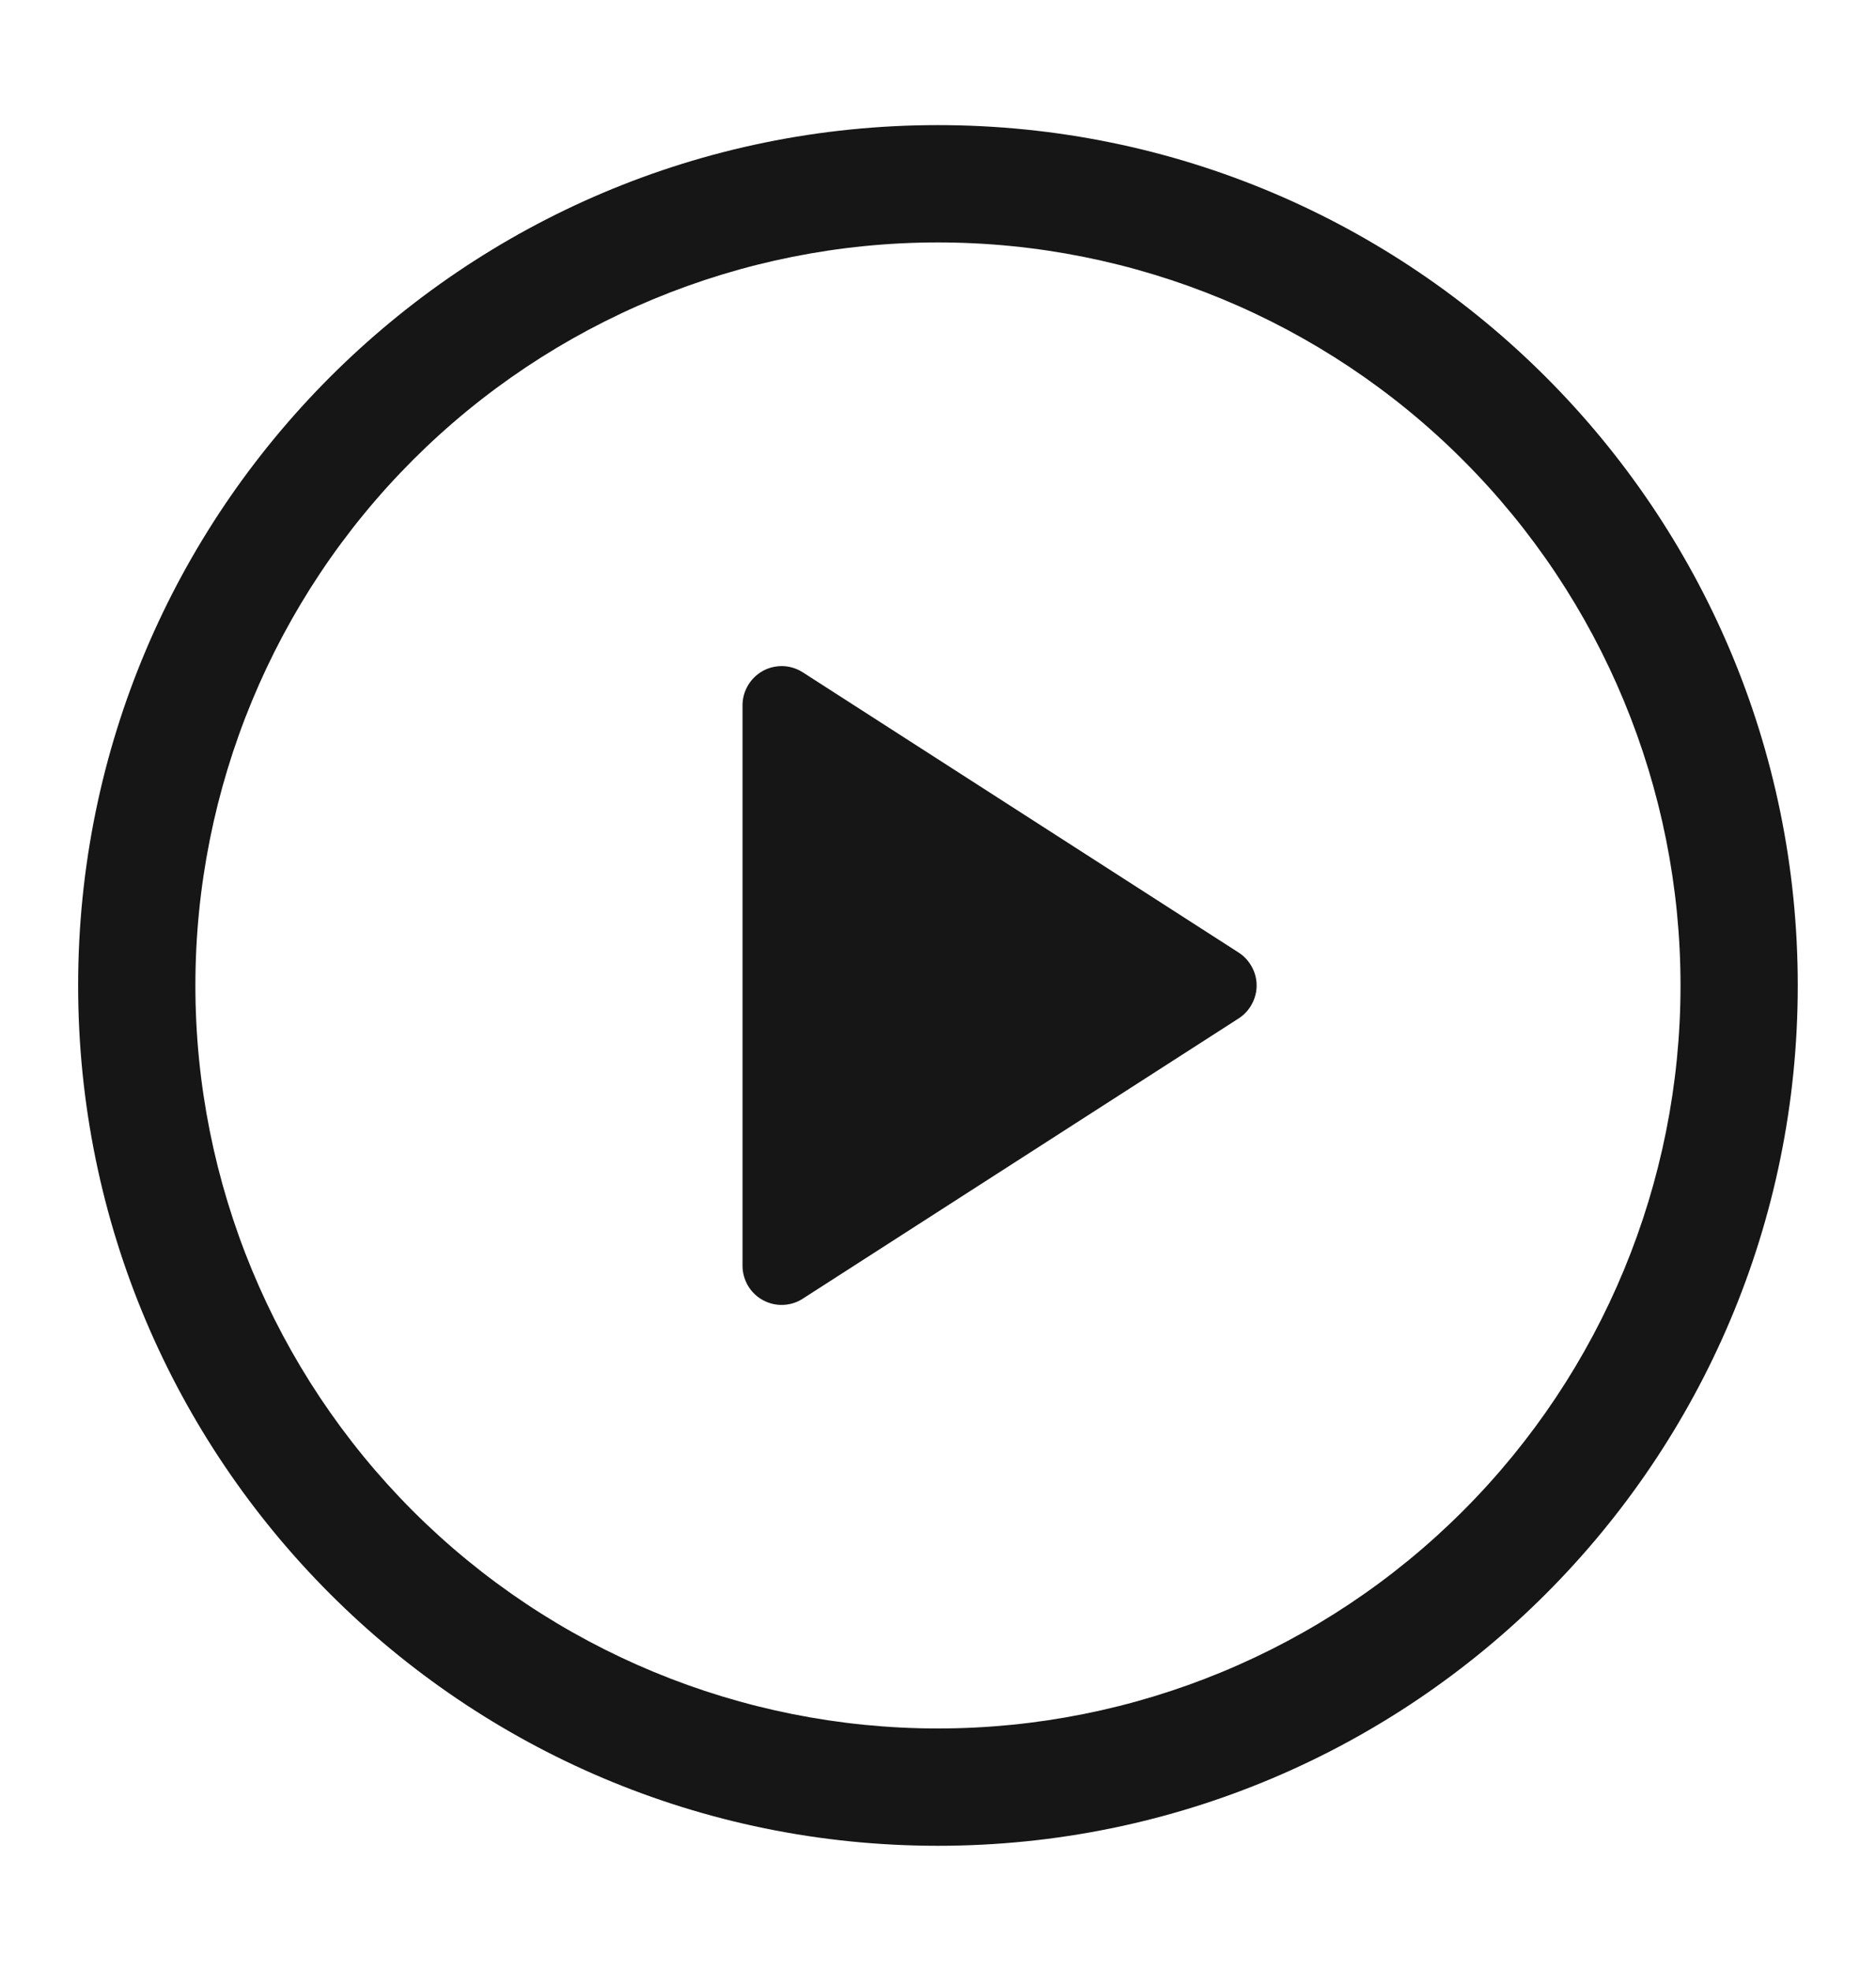 <svg width="20" height="21" viewBox="0 0 20 21" fill="none" xmlns="http://www.w3.org/2000/svg">
  <path d="M7.916 13.486V7.513C7.916 7.438 7.937 7.365 7.975 7.301C8.013 7.237 8.068 7.184 8.133 7.148C8.199 7.112 8.273 7.095 8.348 7.097C8.423 7.1 8.495 7.123 8.558 7.163L13.205 10.149C13.264 10.187 13.312 10.239 13.345 10.3C13.379 10.361 13.397 10.43 13.397 10.5C13.397 10.57 13.379 10.638 13.345 10.7C13.312 10.761 13.264 10.813 13.205 10.851L8.558 13.837C8.495 13.878 8.423 13.9 8.348 13.903C8.273 13.906 8.199 13.888 8.133 13.852C8.068 13.817 8.013 13.764 7.975 13.7C7.937 13.635 7.916 13.562 7.916 13.487V13.486Z" fill="#161616"/>
  <path d="M0.833 10.5C0.833 5.437 4.937 1.333 9.999 1.333C15.062 1.333 19.166 5.437 19.166 10.5C19.166 15.562 15.062 19.666 9.999 19.666C4.937 19.666 0.833 15.562 0.833 10.5ZM9.999 2.583C7.9 2.583 5.886 3.417 4.401 4.902C2.917 6.386 2.083 8.4 2.083 10.5C2.083 12.599 2.917 14.613 4.401 16.098C5.886 17.582 7.9 18.416 9.999 18.416C12.099 18.416 14.113 17.582 15.597 16.098C17.082 14.613 17.916 12.599 17.916 10.5C17.916 8.4 17.082 6.386 15.597 4.902C14.113 3.417 12.099 2.583 9.999 2.583Z" fill="#161616"/>
</svg>